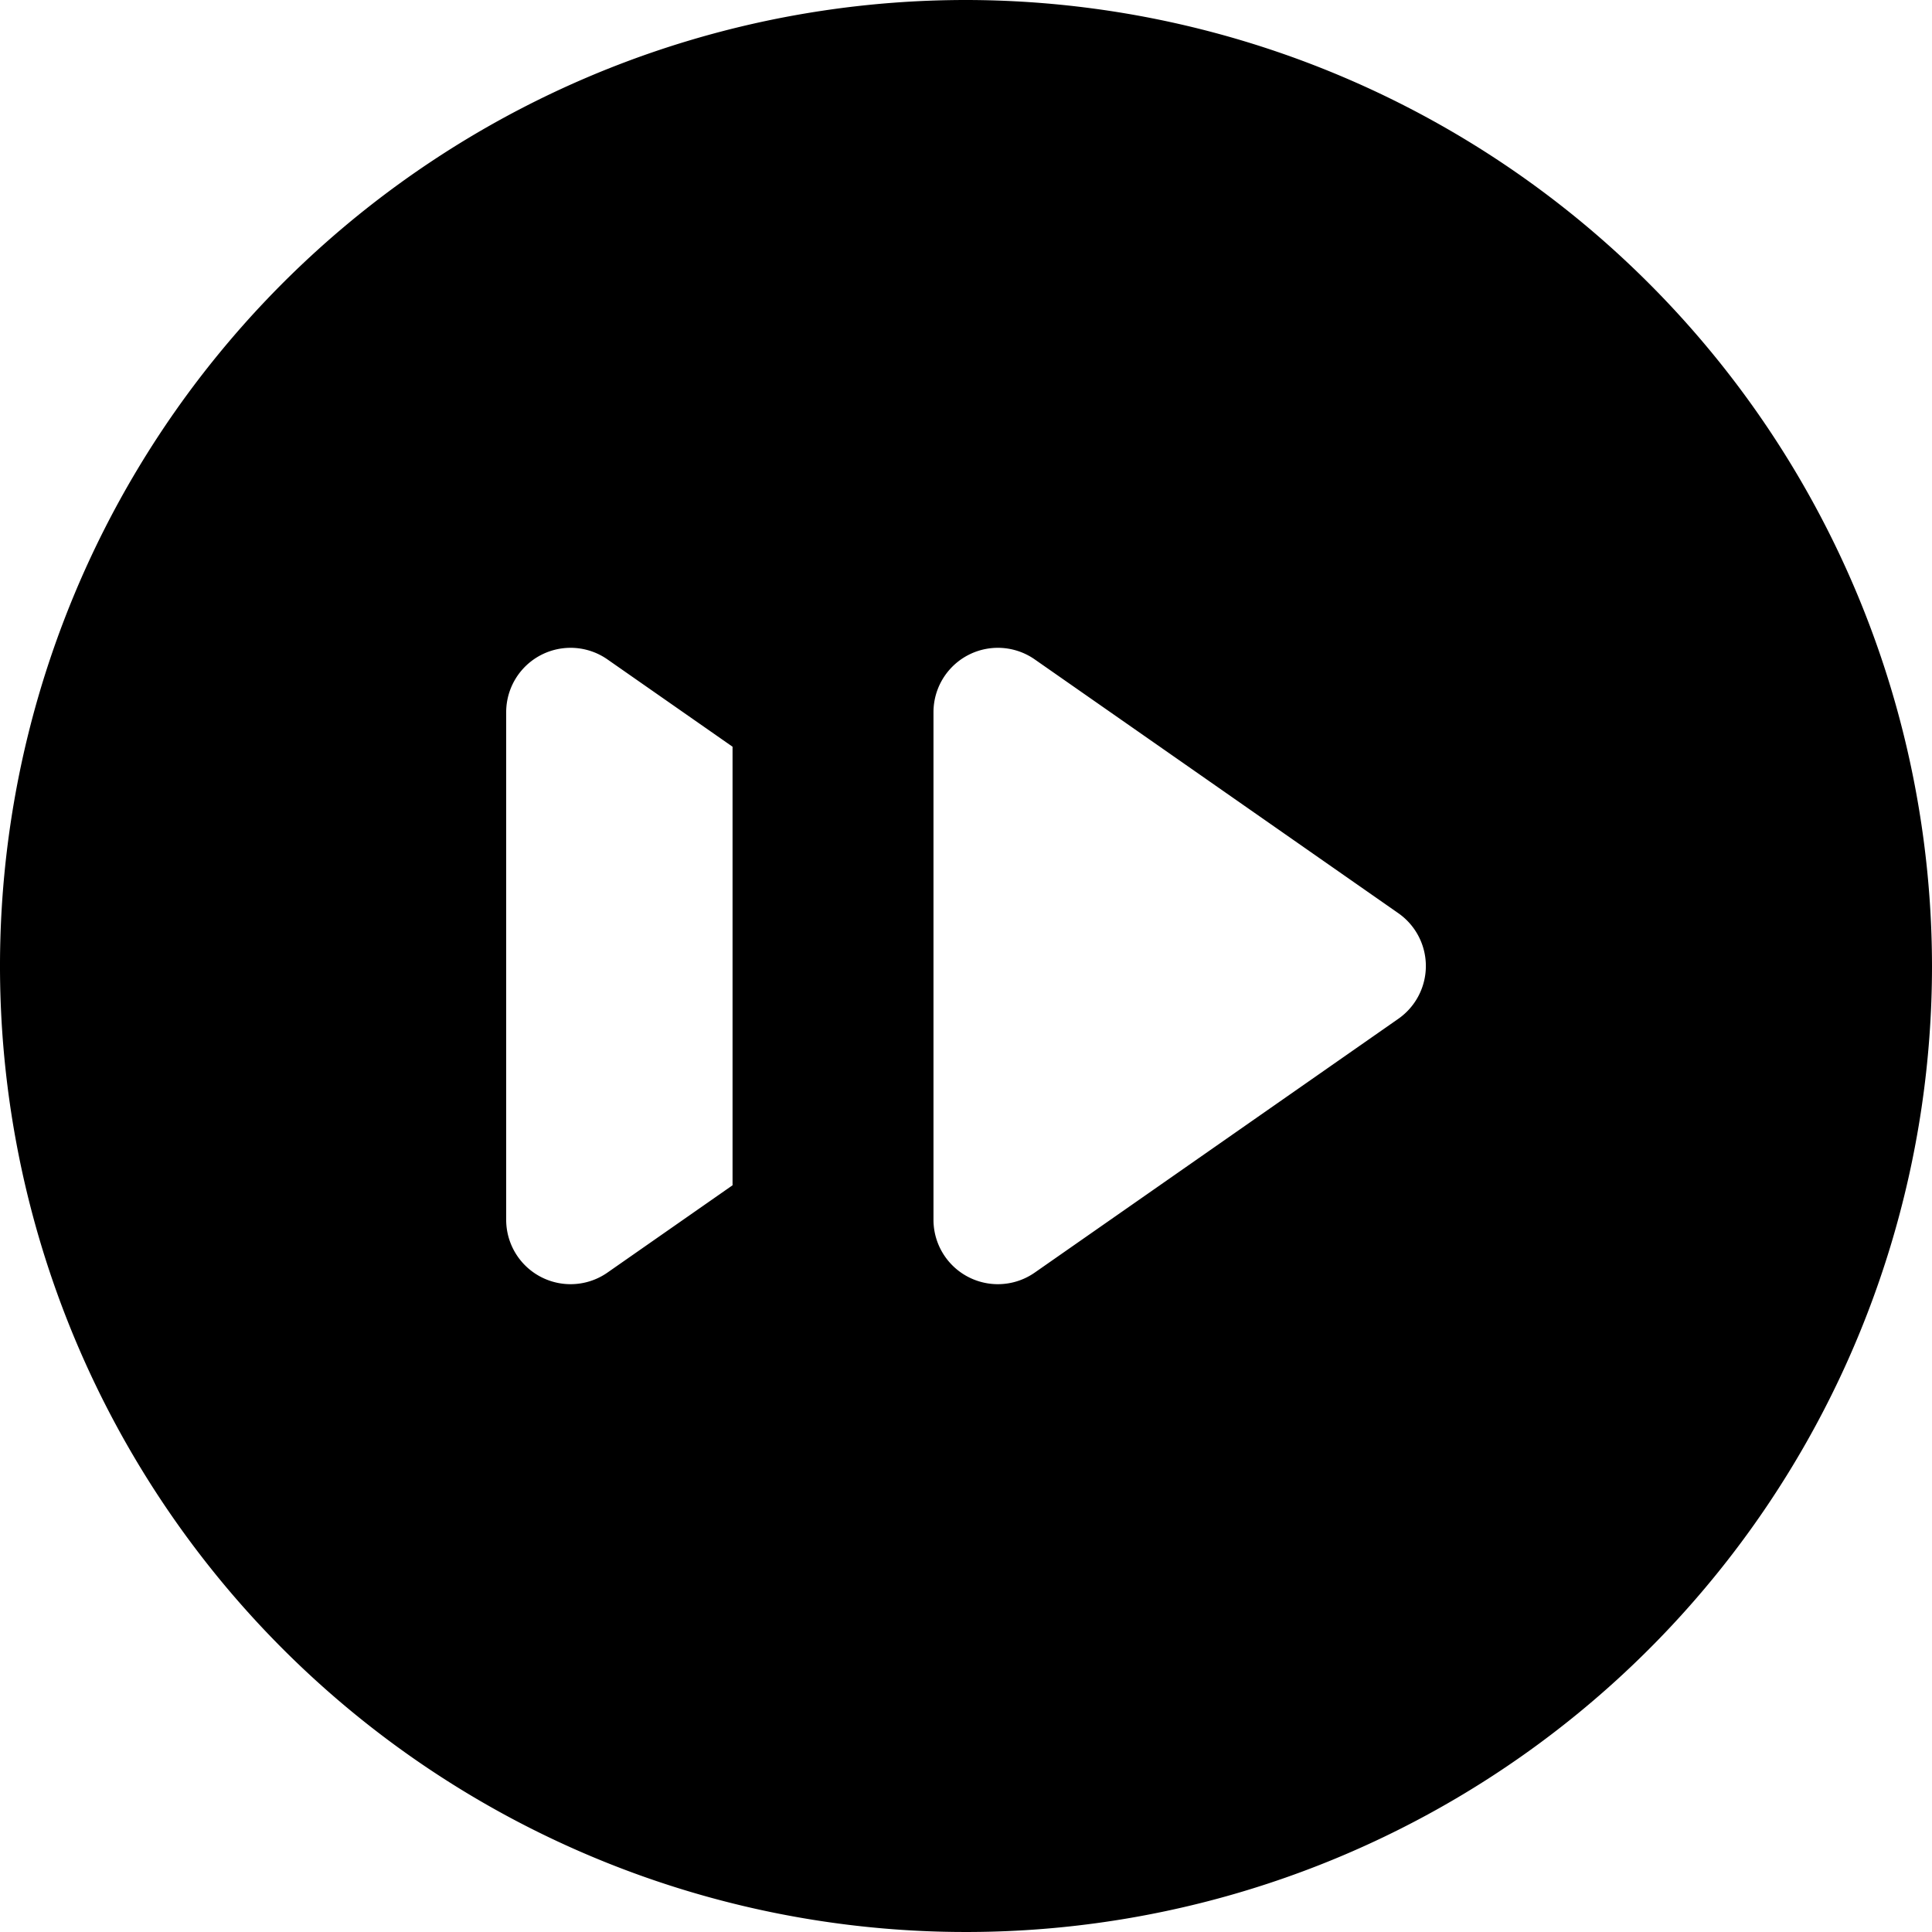 <?xml version="1.0" ?><svg viewBox="0 0 30 30" xmlns="http://www.w3.org/2000/svg"><title/><g data-name="Layer 2" id="Layer_2"><g id="Interface-Solid"><g id="interface-solid-multimedia-next-track-button-1"><path d="M7.859,11.059v7.883a1,1,0,0,0,1.572.82l1.943-1.356V11.595l-1.943-1.356A1,1,0,0,0,7.859,11.059Z" fill="none"/><path d="M18.009,11.595l-1.943-1.356a1,1,0,0,0-1.572.82v7.883a1,1,0,0,0,1.572.82l1.943-1.356,3.703-2.585a1,1,0,0,0,0-1.64Z" fill="none"/><path d="M15,0A15,15,0,1,0,30,15,15.016,15.016,0,0,0,15,0ZM11.375,18.405l-1.943,1.356a1,1,0,0,1-1.572-.82V11.059a1,1,0,0,1,1.572-.82l1.943,1.356Zm10.338-2.585-3.703,2.585-1.943,1.356a1,1,0,0,1-1.572-.82V11.059a1,1,0,0,1,1.572-.82l1.943,1.356,3.703,2.585A1,1,0,0,1,21.713,15.82Z"/></g></g></g></svg>